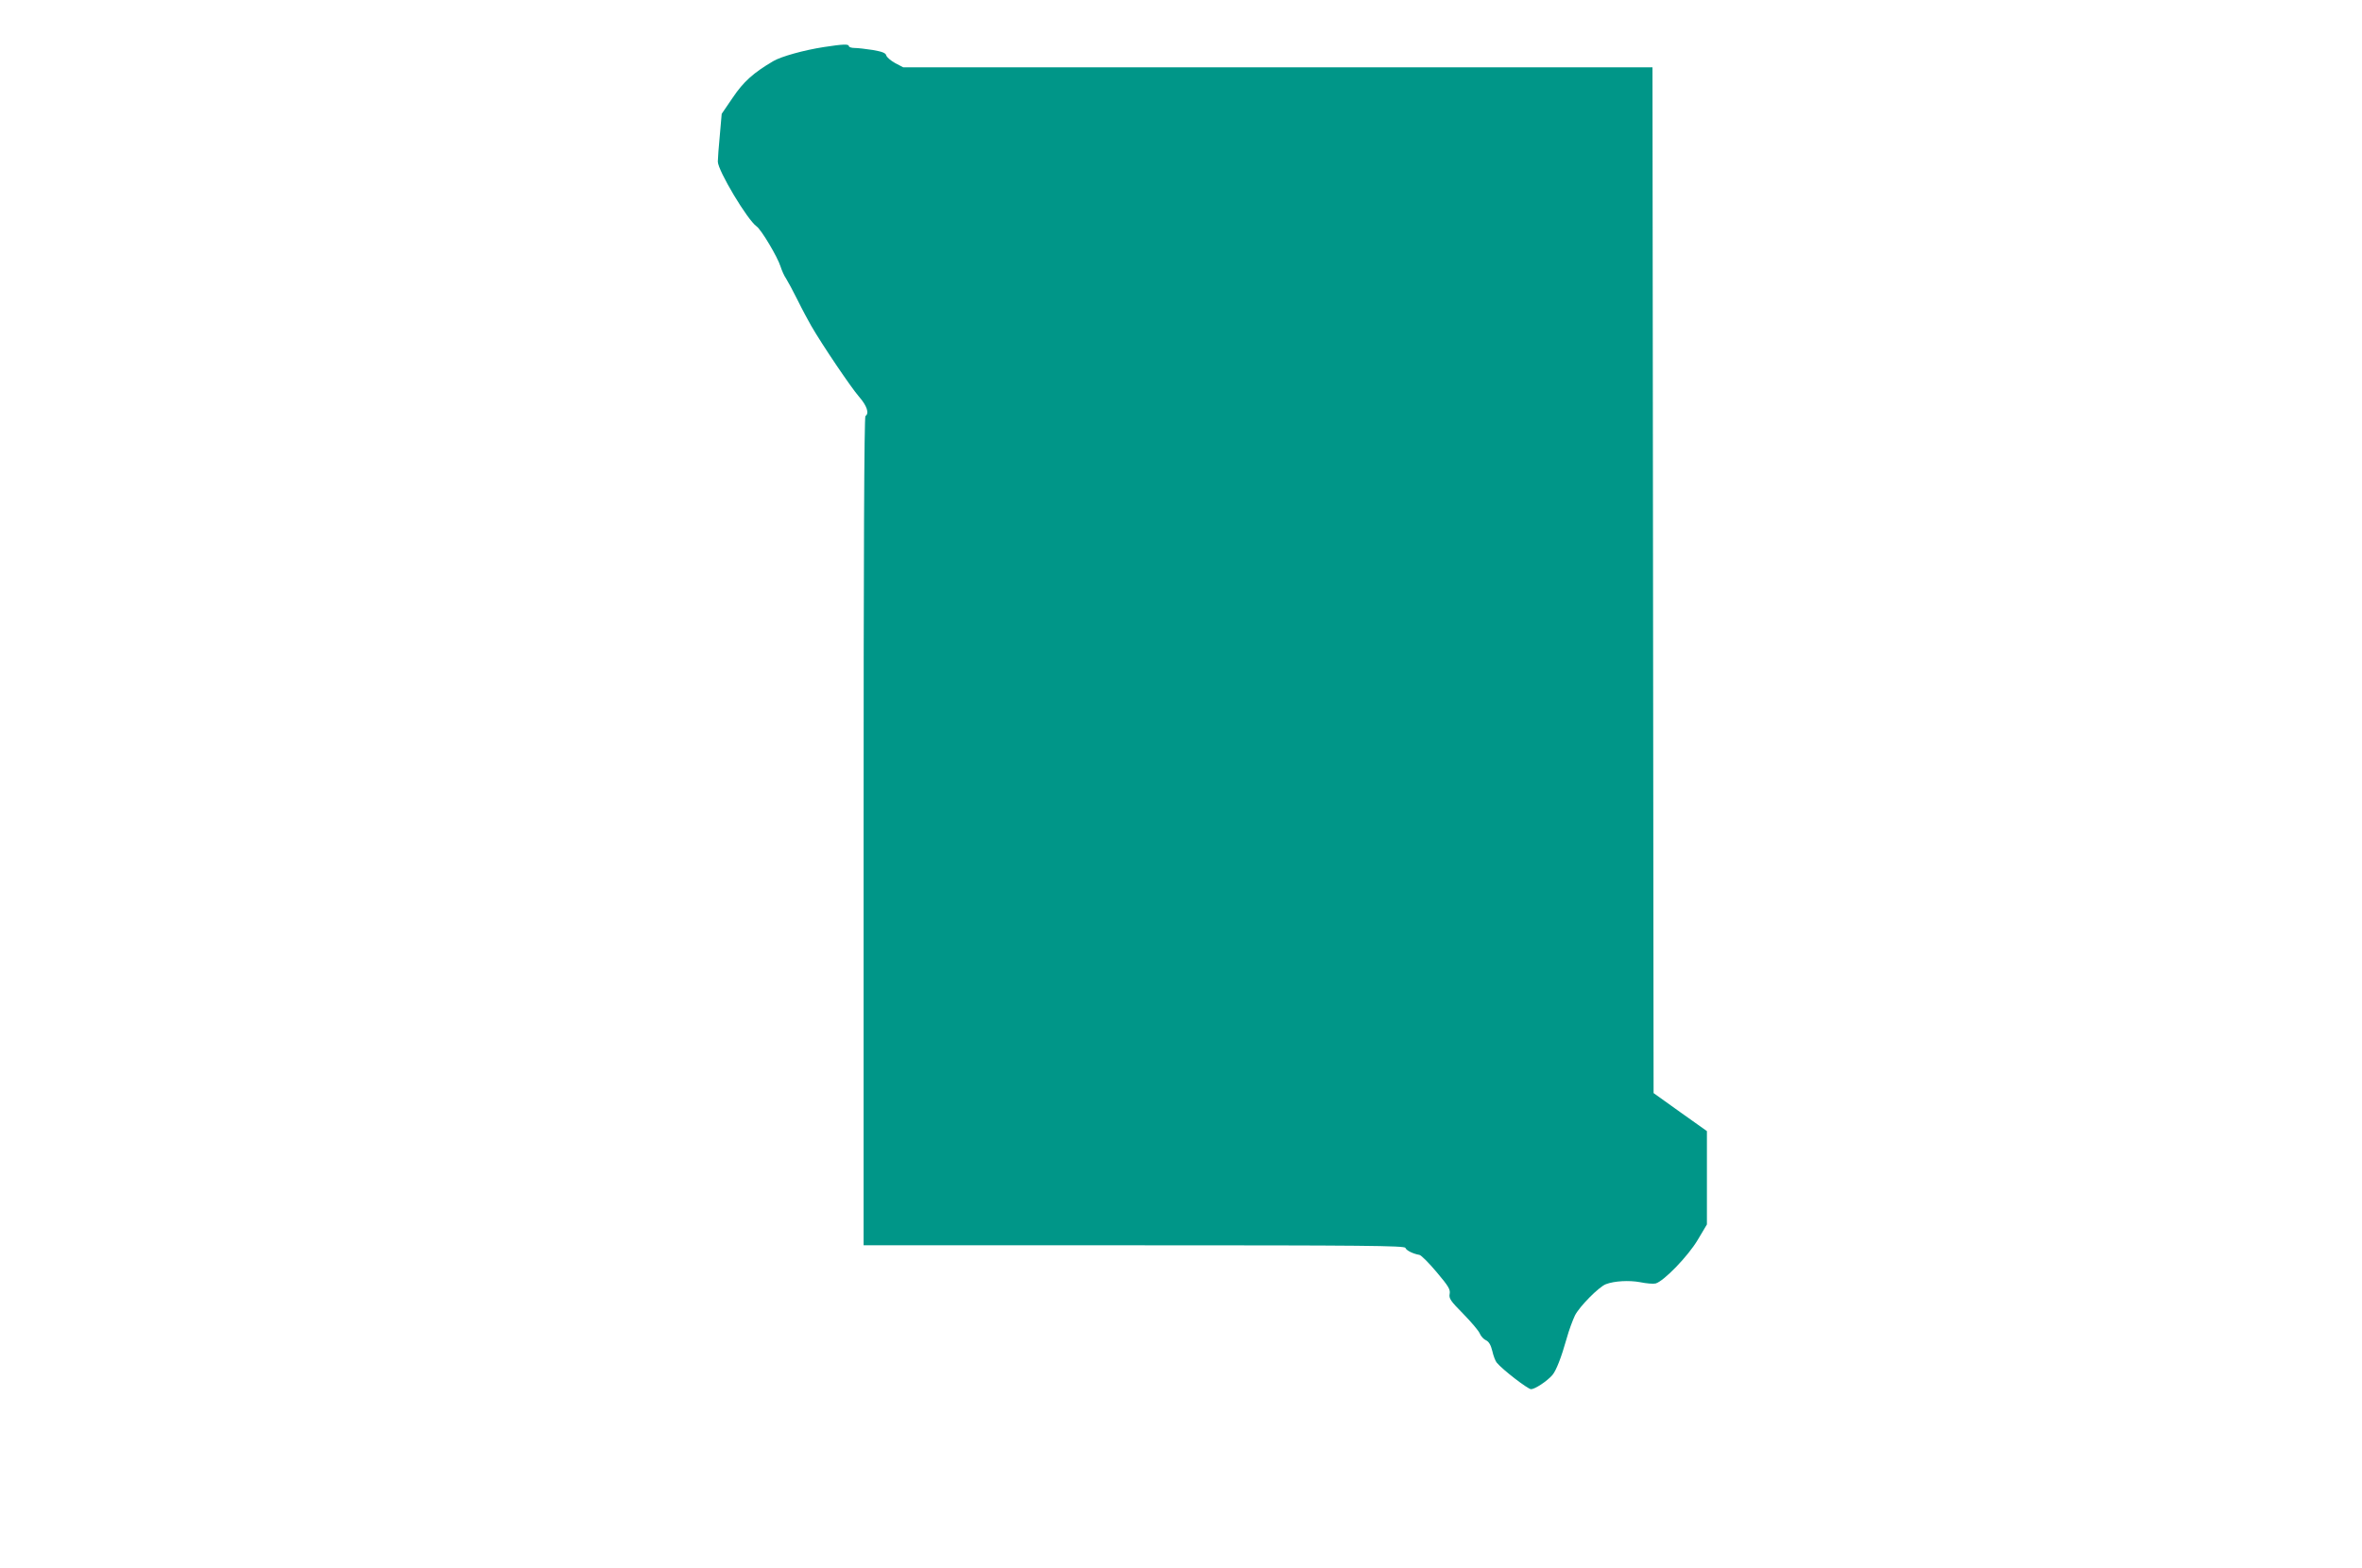 <?xml version="1.0" standalone="no"?>
<!DOCTYPE svg PUBLIC "-//W3C//DTD SVG 20010904//EN"
 "http://www.w3.org/TR/2001/REC-SVG-20010904/DTD/svg10.dtd">
<svg version="1.0" xmlns="http://www.w3.org/2000/svg"
 width="1280pt" height="850pt" viewBox="0 0 1280 850"
 preserveAspectRatio="xMidYMid meet">
<g transform="translate(0,850) scale(0.1,-0.1)"
fill="#009688" stroke="none">
<path d="M4465 8245 c-110 -17 -231 -51 -274 -76 -109 -64 -162 -112 -220
-198 l-60 -88 -10 -114 c-6 -63 -11 -128 -11 -145 0 -48 160 -316 210 -351 25
-17 114 -166 130 -218 7 -22 20 -51 30 -65 9 -14 37 -66 62 -116 25 -51 59
-114 74 -140 60 -104 217 -336 259 -384 43 -49 57 -91 35 -105 -7 -4 -10 -765
-10 -2251 l0 -2244 1465 0 c1251 0 1466 -2 1471 -14 5 -14 41 -32 76 -38 10
-2 51 -43 93 -93 65 -77 75 -94 71 -118 -5 -25 4 -38 73 -108 43 -44 84 -92
90 -107 6 -15 22 -32 34 -37 15 -7 26 -25 34 -58 6 -27 17 -55 24 -63 31 -38
169 -144 186 -144 21 0 86 43 115 76 21 24 49 96 78 199 12 44 33 100 45 125
25 49 129 154 167 169 47 18 126 22 186 11 34 -7 71 -10 84 -7 44 12 175 147
228 236 l50 84 0 253 0 253 -145 103 -144 103 -3 2780 -3 2780 -2030 0 -2030
0 -44 23 c-24 13 -45 32 -48 41 -3 14 -22 21 -73 30 -38 6 -83 11 -99 11 -17
0 -31 5 -31 10 0 12 -31 11 -135 -5z"/>
</g>
</svg>
